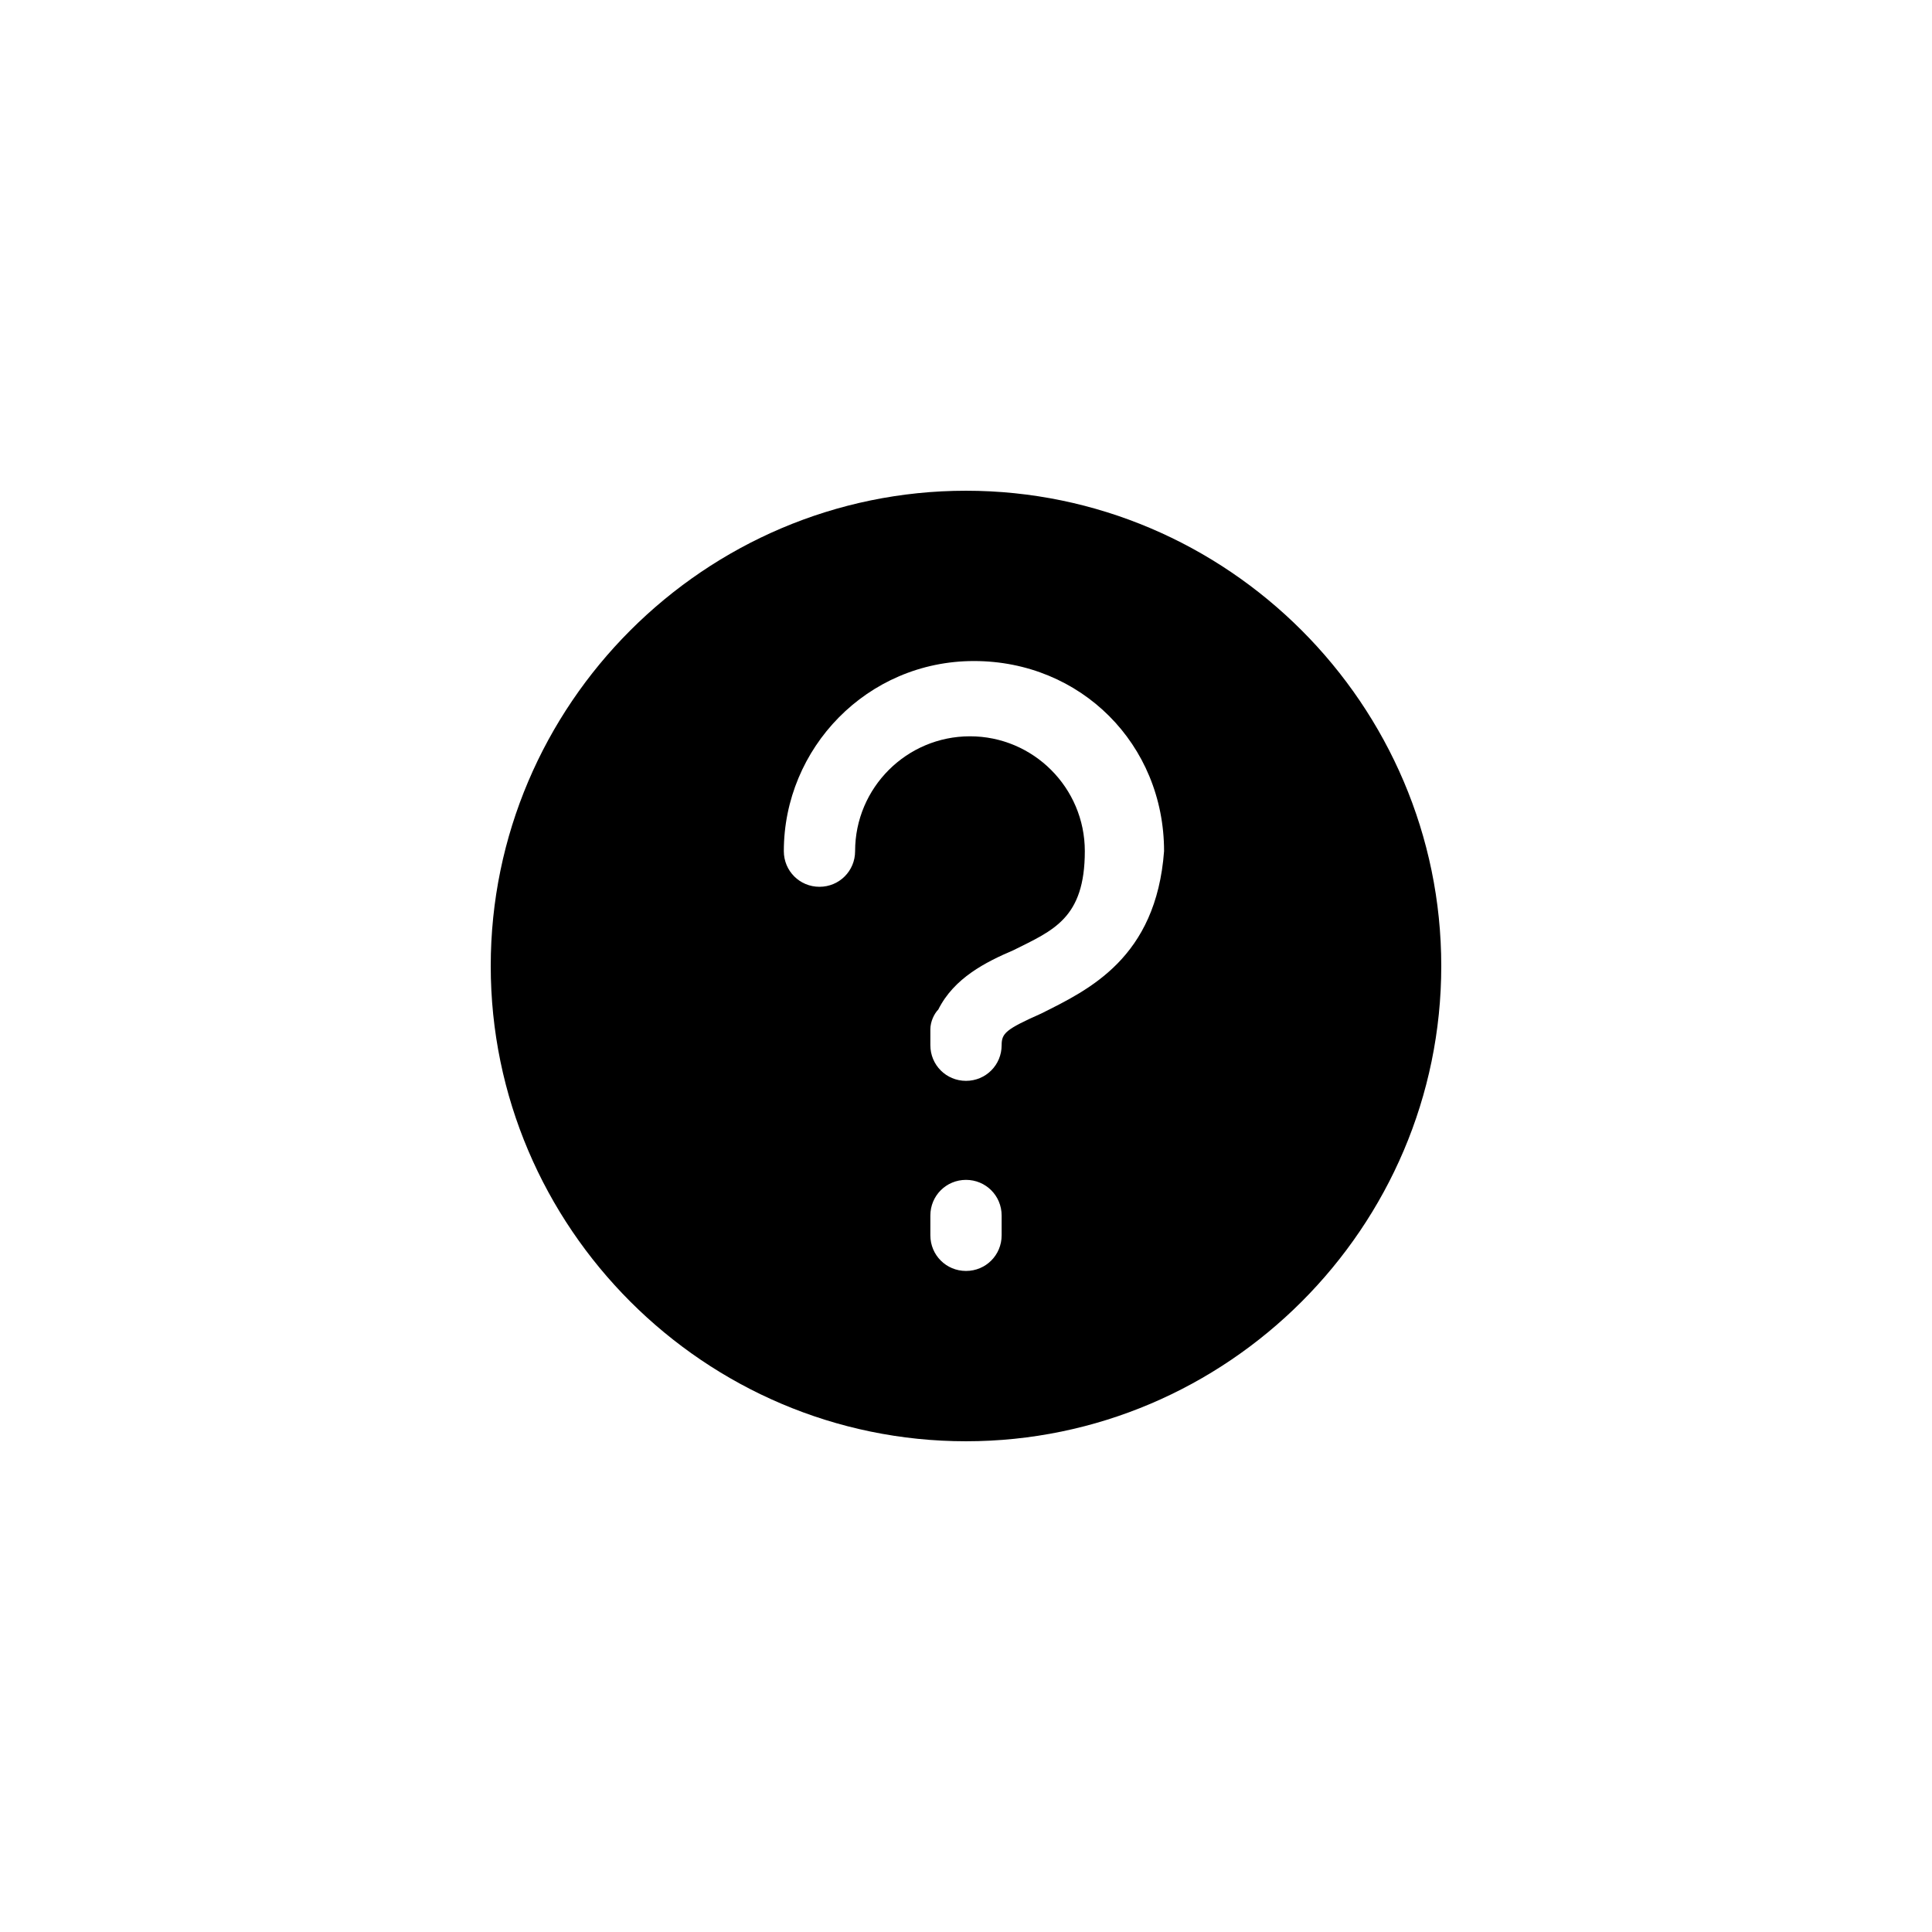 <?xml version="1.0" encoding="UTF-8"?>
<!-- Uploaded to: SVG Repo, www.svgrepo.com, Generator: SVG Repo Mixer Tools -->
<svg fill="#000000" width="800px" height="800px" version="1.1" viewBox="144 144 512 512" xmlns="http://www.w3.org/2000/svg">
 <path d="m400 274.05c-69.273 0-125.95 56.68-125.95 125.95s56.68 125.95 125.95 125.95 125.95-56.68 125.95-125.95c-0.004-69.273-56.68-125.95-125.95-125.95zm9.445 197.32c0 5.246-4.199 9.445-9.445 9.445s-9.445-4.199-9.445-9.445v-5.246c0-5.246 4.199-9.445 9.445-9.445s9.445 4.199 9.445 9.445zm10.496-58.777c-9.445 4.199-10.496 5.246-10.496 8.398 0 5.246-4.199 9.445-9.445 9.445s-9.445-4.199-9.445-9.445v-4.199c0-2.098 1.051-4.199 2.098-5.246 4.199-8.398 12.594-12.594 19.941-15.742 10.496-5.246 18.895-8.398 18.895-26.238 0-16.793-13.645-30.438-30.438-30.438s-30.438 13.645-30.438 30.438c0 5.246-4.199 9.445-9.445 9.445-5.246 0-9.445-4.199-9.445-9.445 0-27.289 22.043-50.383 50.383-50.383 28.34 0 50.383 22.043 50.383 50.383-2.109 28.332-19.953 36.73-32.547 43.027z"/>
</svg>